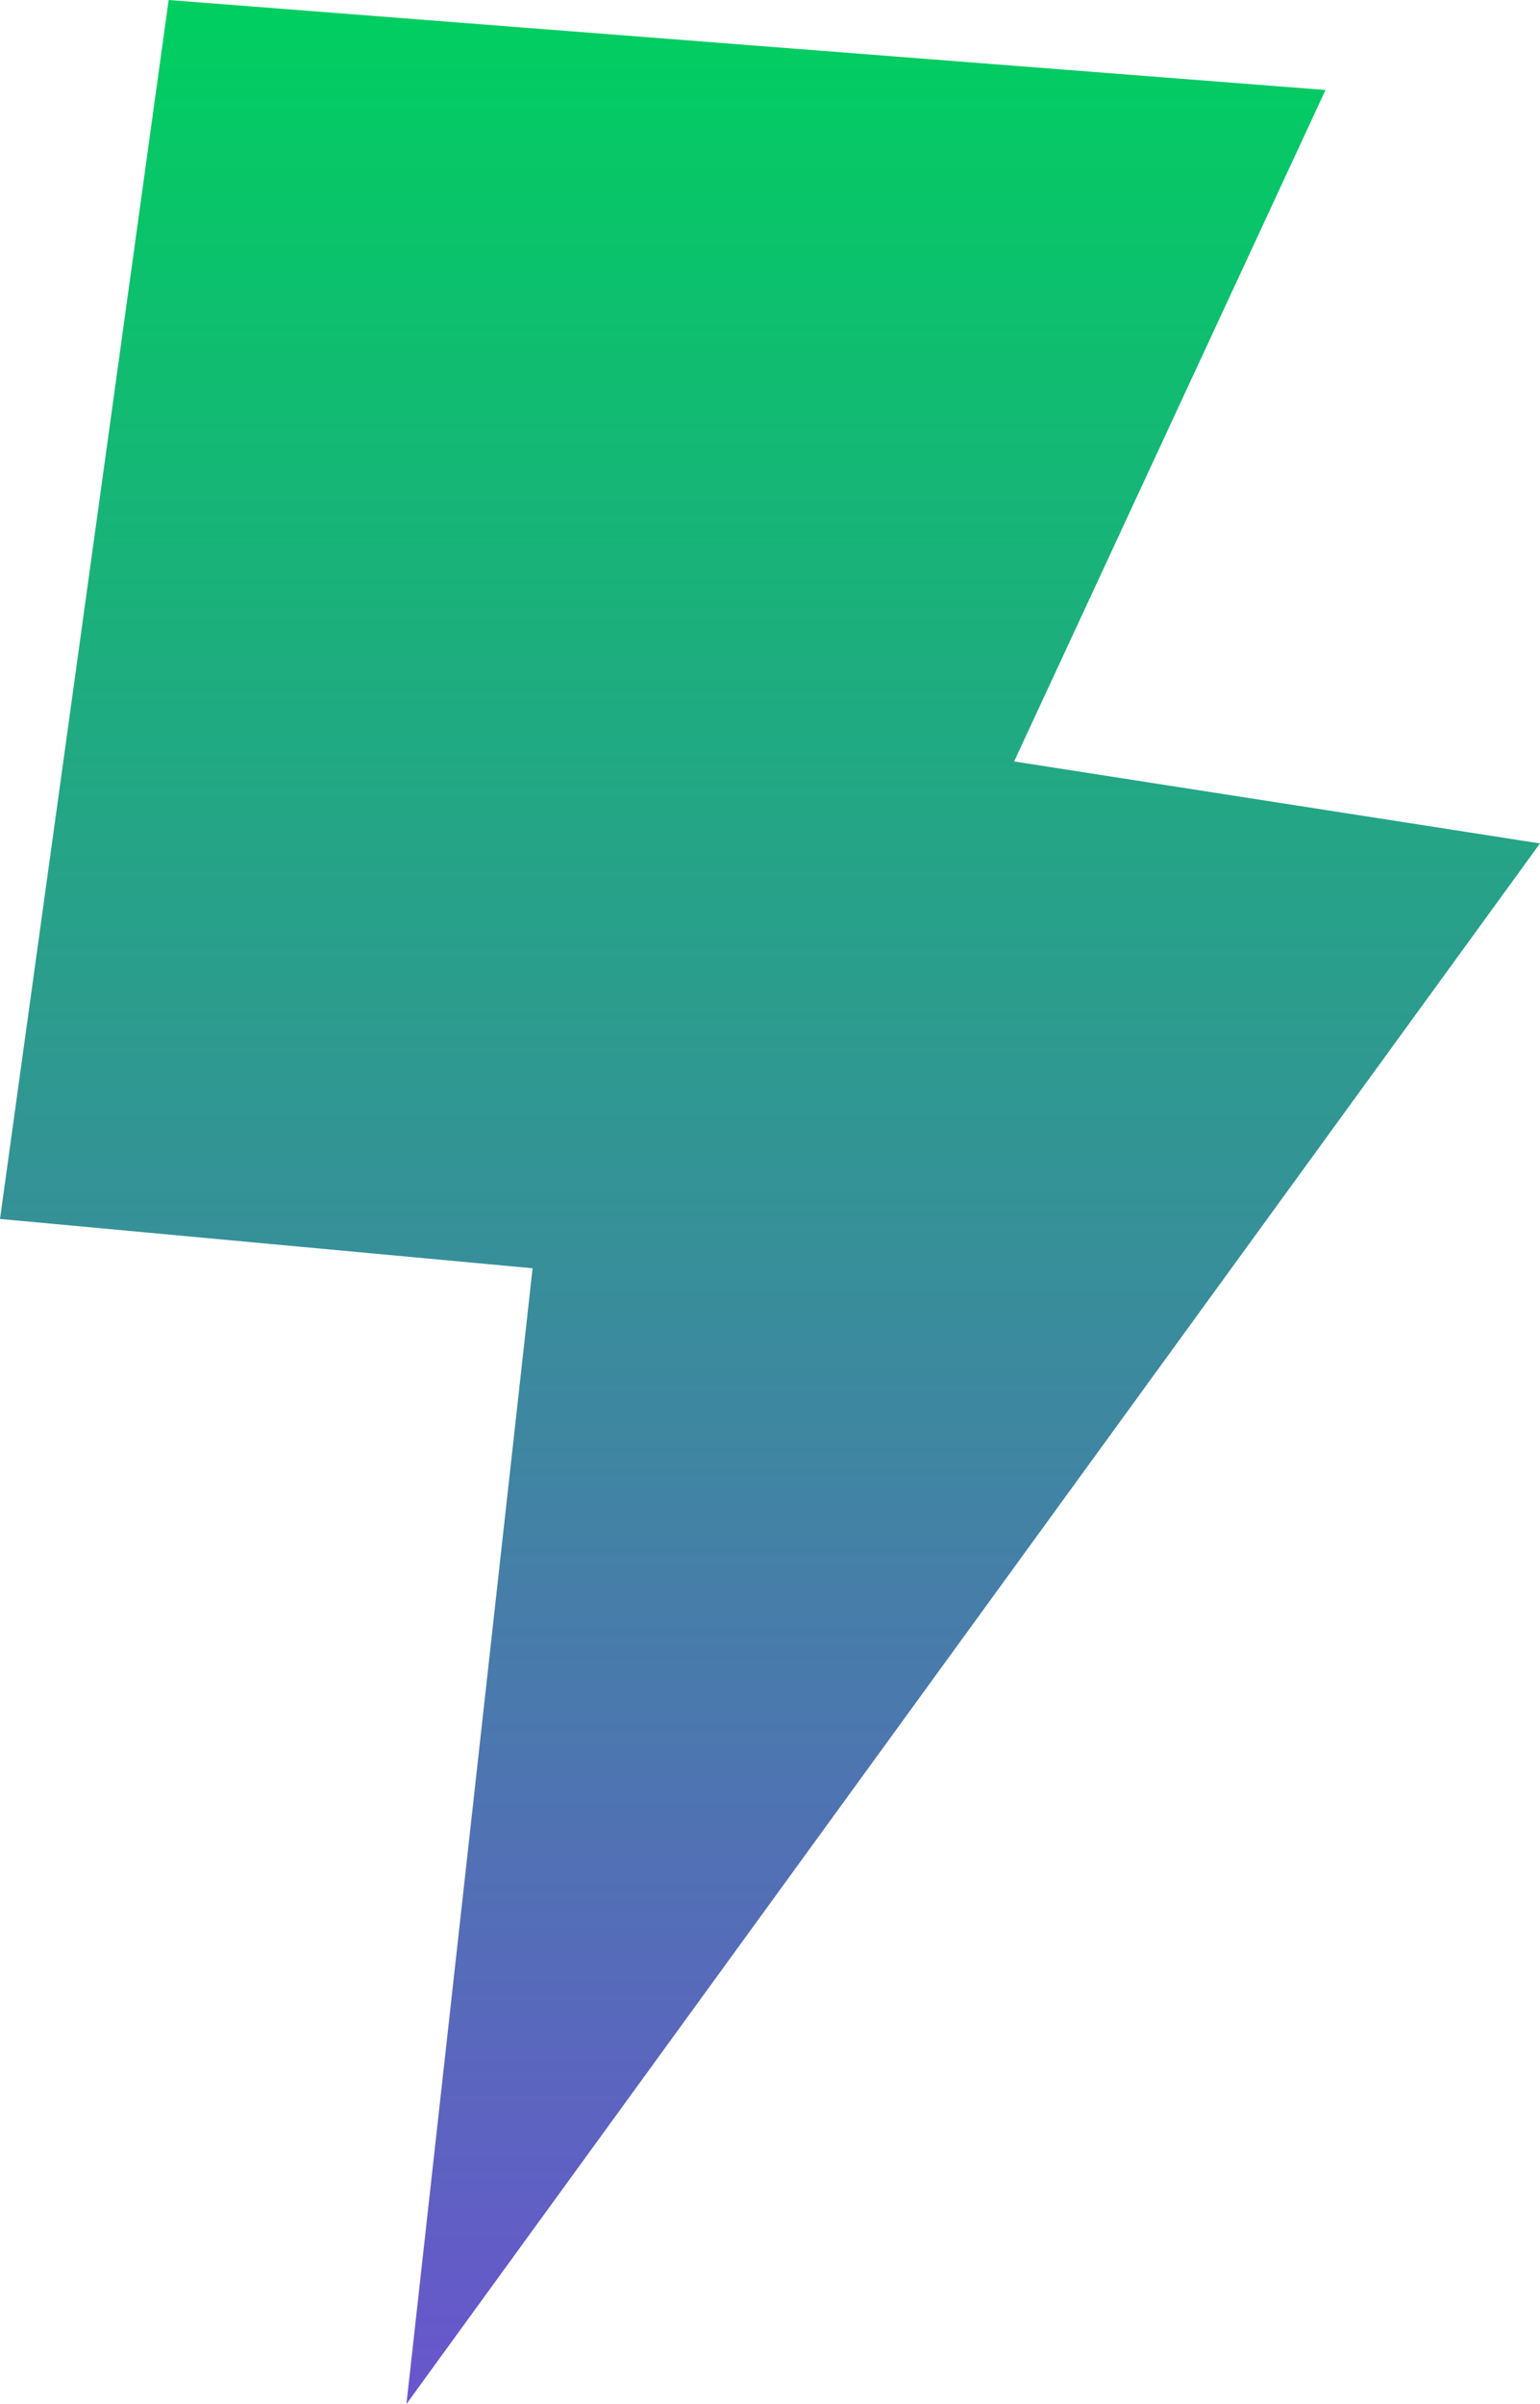 <svg xmlns="http://www.w3.org/2000/svg" width="25" height="39" fill="none"><path fill="url(#a)" fill-rule="evenodd" d="m6.598 39 2.048-18.425-8.646-.8L2.738 0l18.78 1.46-5.055 10.893L25 13.683 6.598 39Z" clip-rule="evenodd"/><defs><linearGradient id="a" x1="12.5" x2="12.5" y1="0" y2="39" gradientUnits="userSpaceOnUse"><stop stop-color="#00CF60"/><stop offset="1" stop-color="#6955CD"/></linearGradient></defs></svg>